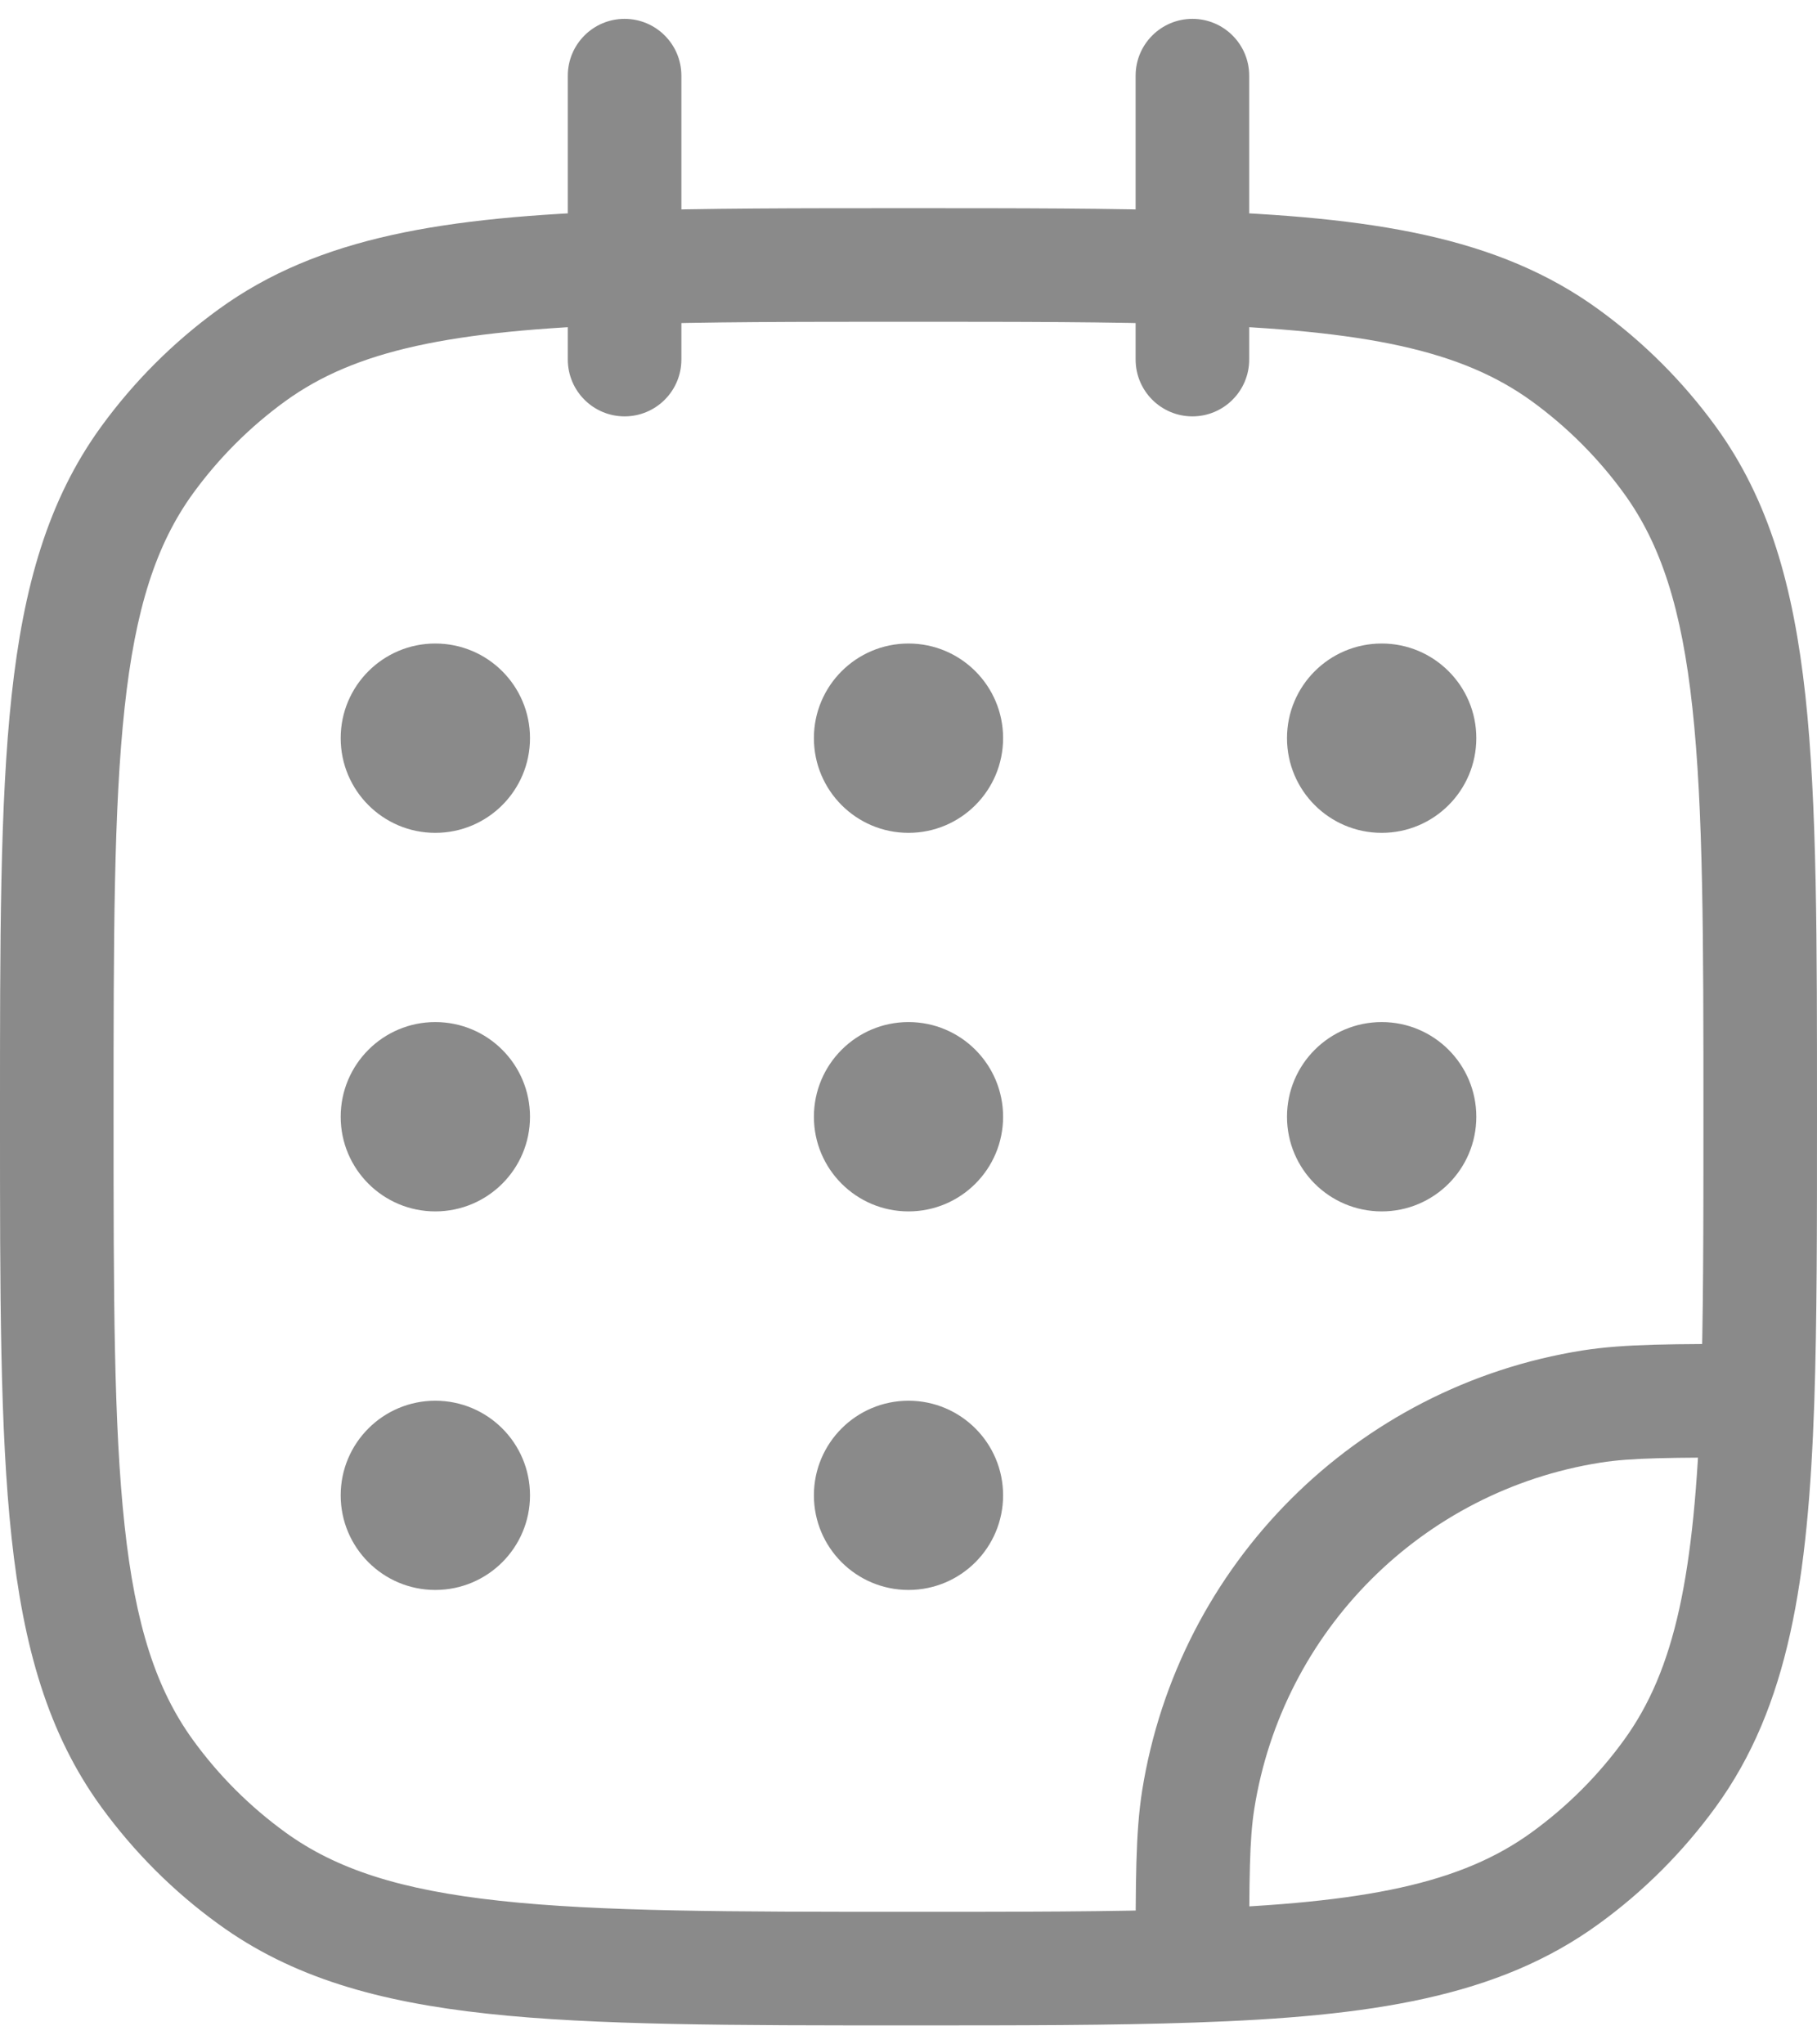 <svg width="16" height="18" viewBox="0 0 16 18" fill="none" xmlns="http://www.w3.org/2000/svg">
<path d="M2.218 16.537L2.511 16.132L2.218 16.537ZM1.296 15.615L1.7 15.321L1.296 15.615ZM14.704 15.615L14.3 15.321L14.704 15.615ZM13.782 16.537L14.076 16.941L13.782 16.537ZM13.782 3.128L14.076 2.724L13.782 3.128ZM14.704 4.05L14.3 4.344L14.704 4.05ZM2.218 3.128L2.511 3.533L2.218 3.128ZM1.296 4.05L1.7 4.344L1.296 4.05ZM14.015 12.384L13.937 11.89L14.015 12.384ZM10.551 15.848L10.057 15.769L10.551 15.848ZM10 3.166C10 3.442 10.224 3.666 10.5 3.666C10.776 3.666 11 3.442 11 3.166H10ZM11 0.666C11 0.39 10.776 0.166 10.5 0.166C10.224 0.166 10 0.39 10 0.666H11ZM5 3.166C5 3.442 5.224 3.666 5.5 3.666C5.776 3.666 6 3.442 6 3.166H5ZM6 0.666C6 0.39 5.776 0.166 5.5 0.166C5.224 0.166 5 0.39 5 0.666H6ZM15.476 12.333L15.976 12.35L15.476 12.333ZM10.5 17.309L10.517 17.808L10.5 17.309ZM8 16.833C6.426 16.833 5.286 16.832 4.402 16.736C3.526 16.641 2.96 16.458 2.511 16.132L1.924 16.941C2.571 17.412 3.333 17.626 4.294 17.73C5.245 17.833 6.449 17.833 8 17.833V16.833ZM0 9.833C0 11.384 -0.001 12.588 0.102 13.539C0.206 14.499 0.421 15.262 0.891 15.909L1.7 15.321C1.375 14.873 1.191 14.307 1.097 13.431C1.001 12.546 1 11.406 1 9.833H0ZM2.511 16.132C2.2 15.906 1.926 15.633 1.7 15.321L0.891 15.909C1.179 16.305 1.527 16.654 1.924 16.941L2.511 16.132ZM14.3 15.321C14.074 15.633 13.8 15.906 13.489 16.132L14.076 16.941C14.473 16.654 14.821 16.305 15.109 15.909L14.3 15.321ZM16 9.833C16 8.281 16.001 7.078 15.898 6.127C15.793 5.166 15.579 4.403 15.109 3.756L14.3 4.344C14.625 4.792 14.809 5.359 14.903 6.234C14.999 7.119 15 8.259 15 9.833H16ZM13.489 3.533C13.8 3.759 14.074 4.033 14.3 4.344L15.109 3.756C14.821 3.36 14.473 3.012 14.076 2.724L13.489 3.533ZM1 9.833C1 8.259 1.001 7.119 1.097 6.234C1.191 5.359 1.375 4.792 1.7 4.344L0.891 3.756C0.421 4.403 0.206 5.166 0.102 6.127C-0.001 7.078 0 8.281 0 9.833H1ZM1.924 2.724C1.527 3.012 1.179 3.36 0.891 3.756L1.7 4.344C1.926 4.033 2.2 3.759 2.511 3.533L1.924 2.724ZM13.937 11.89C11.94 12.206 10.374 13.773 10.057 15.769L11.045 15.926C11.294 14.357 12.524 13.126 14.093 12.878L13.937 11.89ZM6 3.166V2.357H5V3.166H6ZM6 2.357V0.666H5V2.357H6ZM8 1.833C7.029 1.833 6.197 1.833 5.483 1.857L5.517 2.857C6.21 2.833 7.023 2.833 8 2.833V1.833ZM5.483 1.857C3.923 1.911 2.81 2.08 1.924 2.724L2.511 3.533C3.133 3.082 3.97 2.91 5.517 2.857L5.483 1.857ZM11 3.166V2.357H10V3.166H11ZM11 2.357V0.666H10V2.357H11ZM8 2.833C8.977 2.833 9.79 2.833 10.483 2.857L10.517 1.857C9.803 1.833 8.971 1.833 8 1.833V2.833ZM10.483 2.857C12.03 2.91 12.867 3.082 13.489 3.533L14.076 2.724C13.19 2.08 12.077 1.911 10.517 1.857L10.483 2.857ZM15.476 11.833C14.736 11.833 14.306 11.832 13.937 11.89L14.093 12.878C14.365 12.835 14.699 12.833 15.476 12.833L15.476 11.833ZM15 9.833C15 10.81 15 11.622 14.976 12.316L15.976 12.35C16 11.636 16 10.804 16 9.833H15ZM14.976 12.316C14.923 13.863 14.751 14.7 14.3 15.321L15.109 15.909C15.753 15.023 15.922 13.909 15.976 12.35L14.976 12.316ZM11 17.309C11 16.532 11.002 16.198 11.045 15.926L10.057 15.769C9.999 16.138 10 16.569 10 17.309L11 17.309ZM8 17.833C8.971 17.833 9.803 17.833 10.517 17.808L10.483 16.809C9.79 16.833 8.977 16.833 8 16.833V17.833ZM10.517 17.808C12.077 17.755 13.19 17.585 14.076 16.941L13.489 16.132C12.867 16.584 12.03 16.756 10.483 16.809L10.517 17.808Z" fill="#8A8A8A"/>
<path d="M4.667 6.499C4.667 6.96 4.294 7.333 3.833 7.333C3.373 7.333 3 6.96 3 6.499C3 6.039 3.373 5.666 3.833 5.666C4.294 5.666 4.667 6.039 4.667 6.499Z" fill="#8A8A8A"/>
<path d="M4.667 9.833C4.667 10.293 4.294 10.666 3.833 10.666C3.373 10.666 3 10.293 3 9.833C3 9.372 3.373 8.999 3.833 8.999C4.294 8.999 4.667 9.372 4.667 9.833Z" fill="#8A8A8A"/>
<path d="M8.833 6.499C8.833 6.96 8.46 7.333 8 7.333C7.54 7.333 7.167 6.96 7.167 6.499C7.167 6.039 7.54 5.666 8 5.666C8.46 5.666 8.833 6.039 8.833 6.499Z" fill="#8A8A8A"/>
<path d="M8.833 9.833C8.833 10.293 8.46 10.666 8 10.666C7.54 10.666 7.167 10.293 7.167 9.833C7.167 9.372 7.54 8.999 8 8.999C8.46 8.999 8.833 9.372 8.833 9.833Z" fill="#8A8A8A"/>
<path d="M8.833 13.166C8.833 13.626 8.46 13.999 8 13.999C7.54 13.999 7.167 13.626 7.167 13.166C7.167 12.706 7.54 12.333 8 12.333C8.46 12.333 8.833 12.706 8.833 13.166Z" fill="#8A8A8A"/>
<path d="M13 6.499C13 6.96 12.627 7.333 12.167 7.333C11.706 7.333 11.333 6.96 11.333 6.499C11.333 6.039 11.706 5.666 12.167 5.666C12.627 5.666 13 6.039 13 6.499Z" fill="#8A8A8A"/>
<path d="M13 9.833C13 10.293 12.627 10.666 12.167 10.666C11.706 10.666 11.333 10.293 11.333 9.833C11.333 9.372 11.706 8.999 12.167 8.999C12.627 8.999 13 9.372 13 9.833Z" fill="#8A8A8A"/>
<path d="M4.667 13.166C4.667 13.626 4.294 13.999 3.833 13.999C3.373 13.999 3 13.626 3 13.166C3 12.706 3.373 12.333 3.833 12.333C4.294 12.333 4.667 12.706 4.667 13.166Z" fill="#8A8A8A"/>
</svg>
